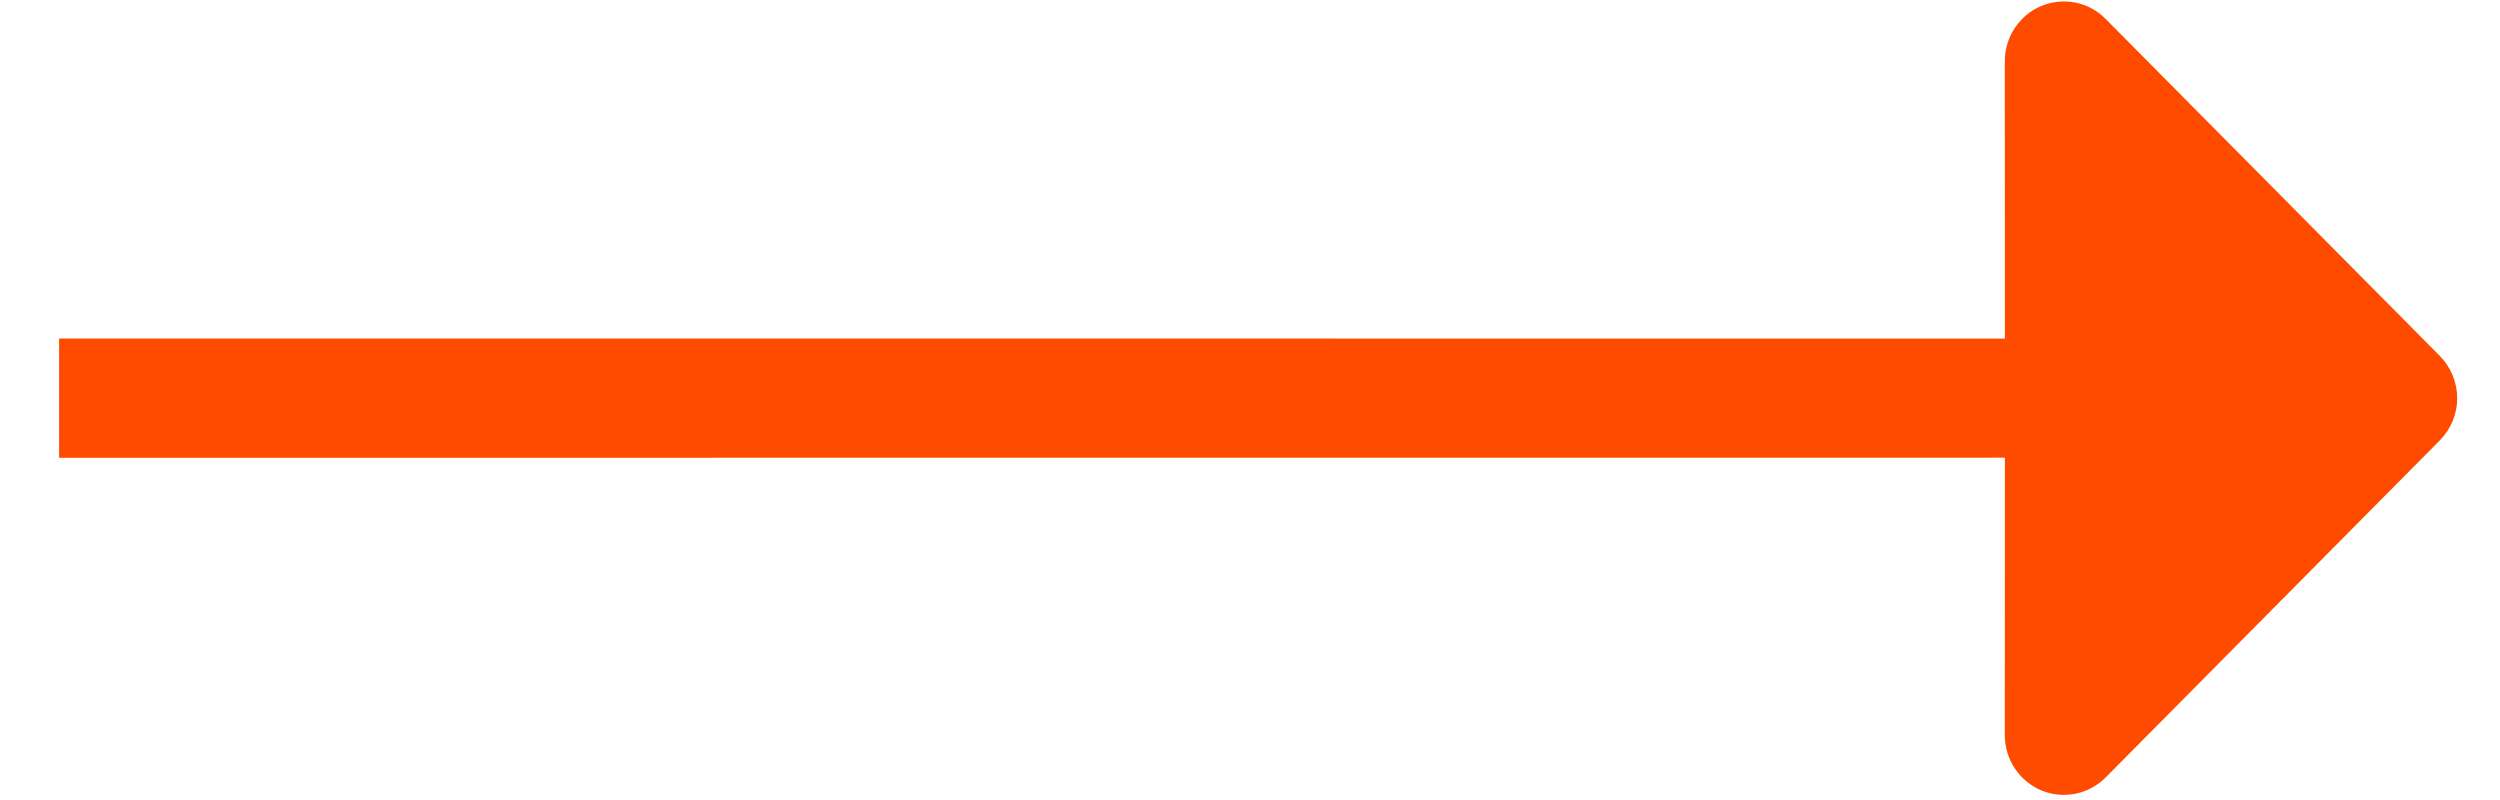 <svg width="25" height="8" viewBox="0 0 25 8" fill="none" xmlns="http://www.w3.org/2000/svg">
<path d="M21.057 7.774L24.399 4.403C24.509 4.291 24.572 4.14 24.572 3.982C24.572 3.824 24.509 3.672 24.399 3.56L21.057 0.19C20.975 0.106 20.869 0.049 20.755 0.026C20.64 0.003 20.521 0.015 20.413 0.06C20.305 0.105 20.213 0.181 20.148 0.28C20.083 0.378 20.048 0.493 20.048 0.611L20.049 3.386L0.591 3.385V4.578L20.049 4.577L20.048 7.352C20.048 7.47 20.083 7.586 20.148 7.684C20.213 7.782 20.305 7.858 20.413 7.904C20.521 7.949 20.64 7.96 20.755 7.937C20.869 7.914 20.975 7.857 21.057 7.774Z" fill="#FF4B00"/>
</svg>
